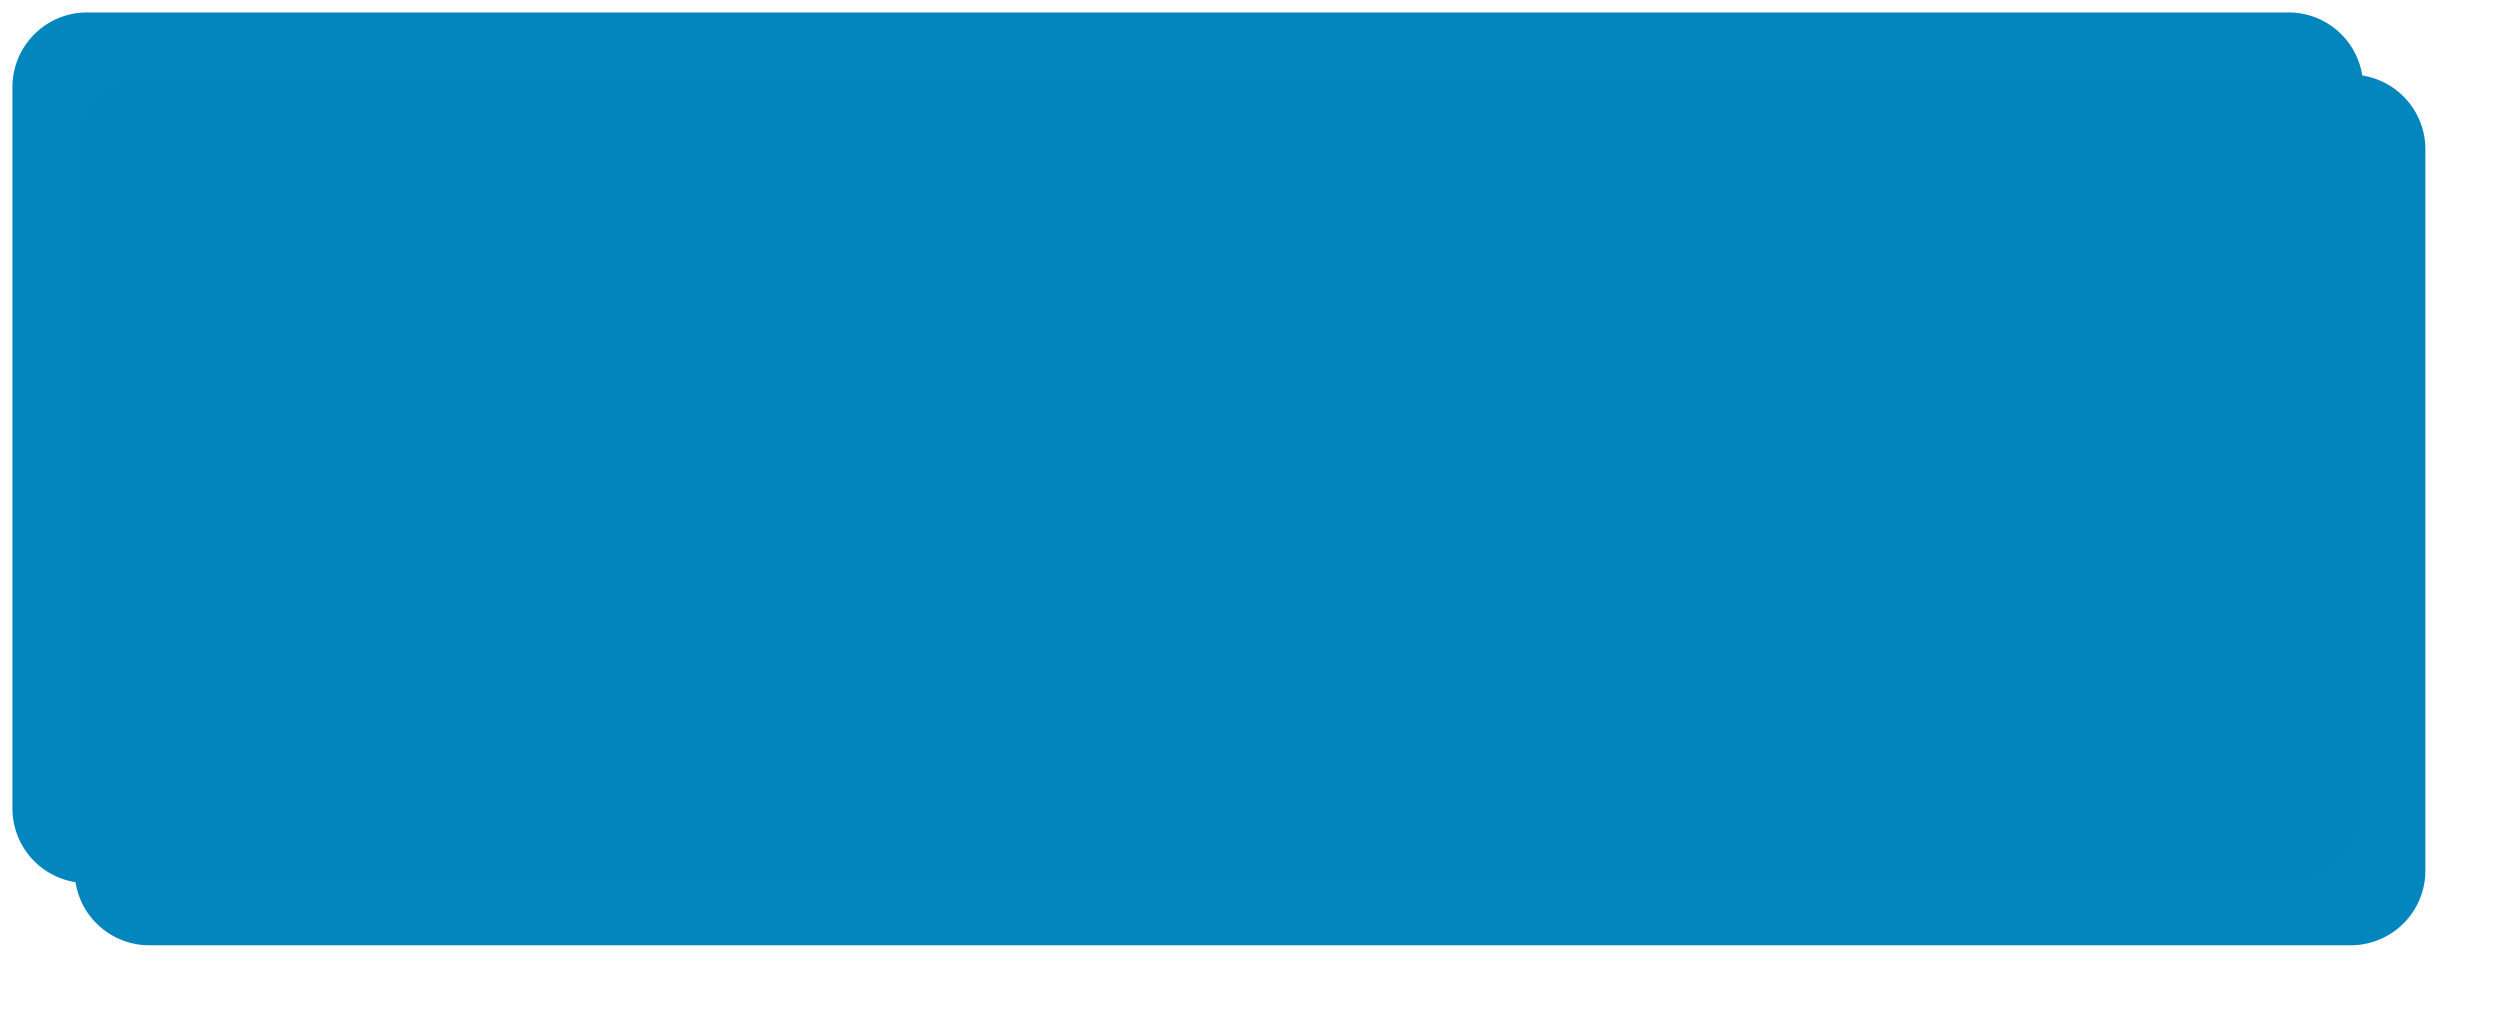 ﻿<?xml version="1.0" encoding="utf-8"?>
<svg version="1.1" xmlns:xlink="http://www.w3.org/1999/xlink" width="201px" height="82px" xmlns="http://www.w3.org/2000/svg">
  <defs>
    <filter x="252px" y="1566px" width="201px" height="82px" filterUnits="userSpaceOnUse" id="filter33">
      <feOffset dx="5" dy="5" in="SourceAlpha" result="shadowOffsetInner" />
      <feGaussianBlur stdDeviation="2.5" in="shadowOffsetInner" result="shadowGaussian" />
      <feComposite in2="shadowGaussian" operator="atop" in="SourceAlpha" result="shadowComposite" />
      <feColorMatrix type="matrix" values="0 0 0 0 0  0 0 0 0 0  0 0 0 0 0  0 0 0 0.349 0  " in="shadowComposite" />
    </filter>
    <g id="widget34">
      <path d="M 253 1573  A 6 6 0 0 1 259 1567 L 436 1567  A 6 6 0 0 1 442 1573 L 442 1631  A 6 6 0 0 1 436 1637 L 259 1637  A 6 6 0 0 1 253 1631 L 253 1573  Z " fill-rule="nonzero" fill="#0285bd" stroke="none" fill-opacity="0.996" />
    </g>
  </defs>
  <g transform="matrix(1 0 0 1 -252 -1566 )">
    <use xlink:href="#widget34" filter="url(#filter33)" />
    <use xlink:href="#widget34" />
  </g>
</svg>